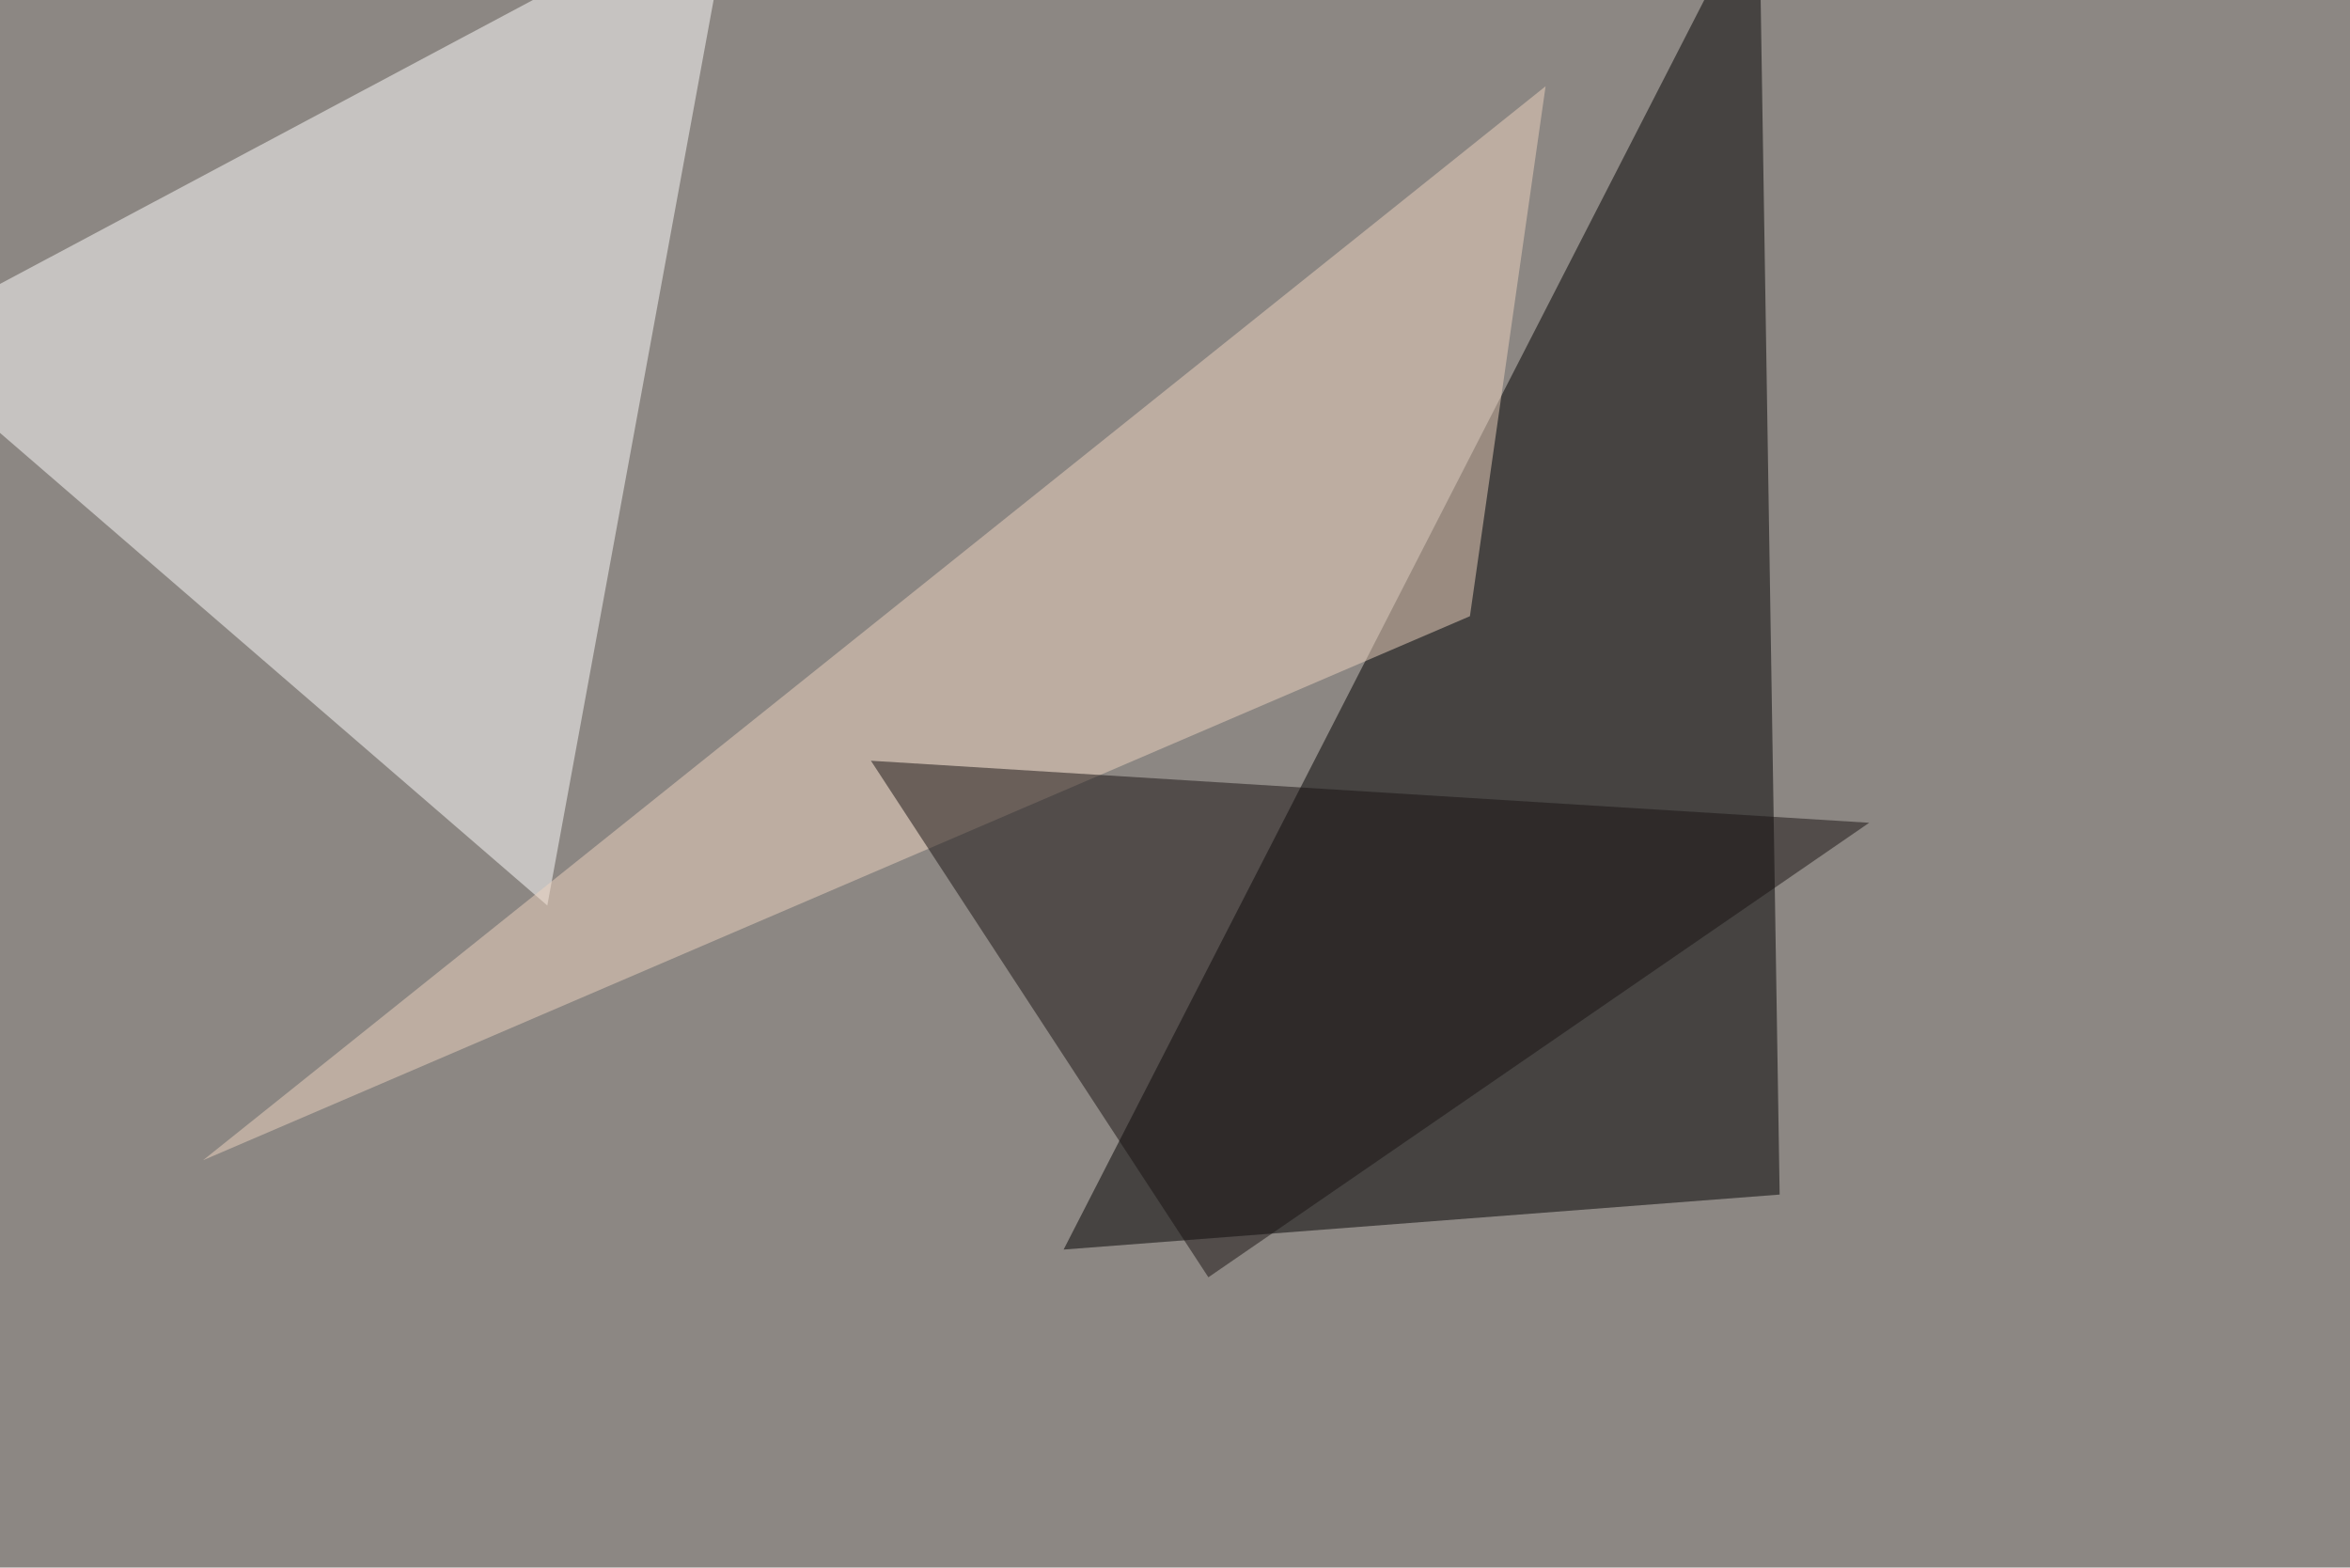<svg xmlns="http://www.w3.org/2000/svg" width="1000" height="667" ><filter id="a"><feGaussianBlur stdDeviation="55"/></filter><rect width="100%" height="100%" fill="#8c8783"/><g filter="url(#a)"><g fill-opacity=".5"><path d="M452.6 531.7l304.7-23.4-8.8-553.7z"/><path fill="#fff" d="M312-45.4L-45.4 145l278.3 240.3z"/><path fill="#eed4c1" d="M86.4 493.7l571.3-457-32.2 225.5z"/><path fill="#181313" d="M795.4 350.1l-424.8-26.4 143.6 219.8z"/></g></g></svg>